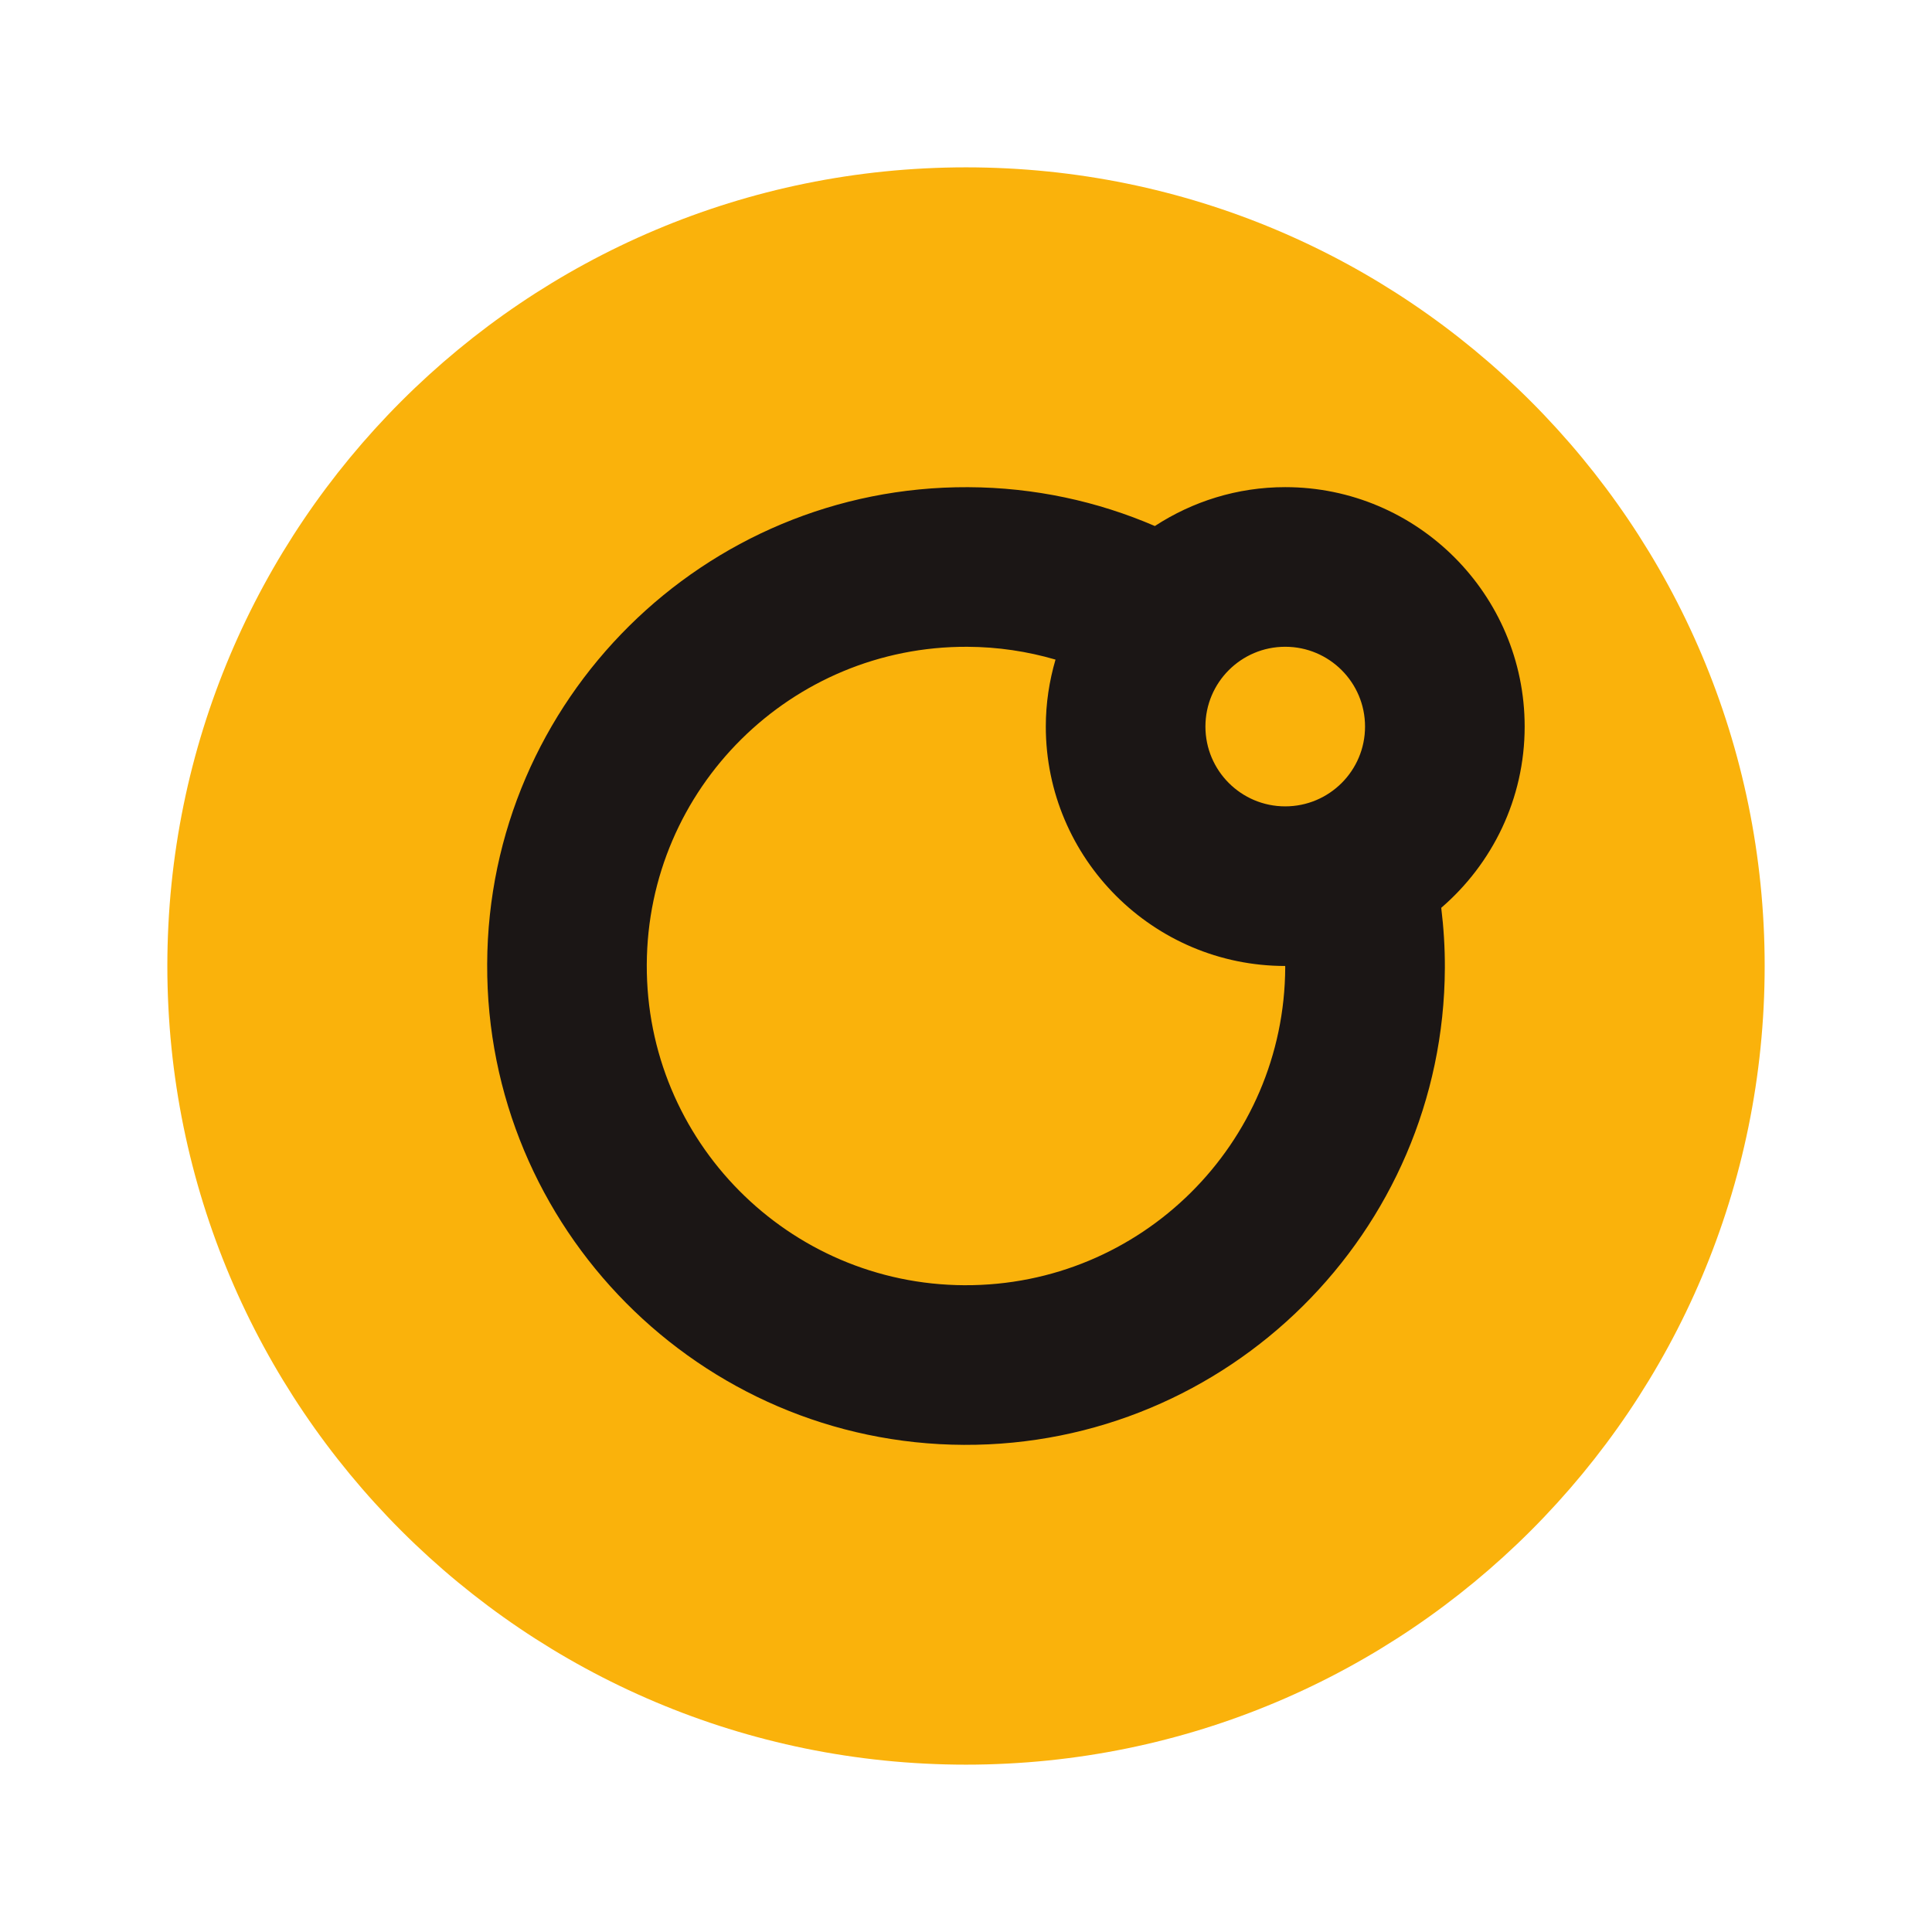 <?xml version="1.0" encoding="UTF-8" standalone="no"?>
<svg
   xmlns:dc="http://purl.org/dc/elements/1.1/"
   xmlns:cc="http://creativecommons.org/ns#"
   xmlns:rdf="http://www.w3.org/1999/02/22-rdf-syntax-ns#"
   xmlns:svg="http://www.w3.org/2000/svg"
   xmlns="http://www.w3.org/2000/svg"
   xmlns:sodipodi="http://sodipodi.sourceforge.net/DTD/sodipodi-0.dtd"
   xmlns:inkscape="http://www.inkscape.org/namespaces/inkscape"
   viewBox="0 0 160 160"
   height="160"
   width="160"
   xml:space="preserve"
   id="svg2"
   version="1.1"
   inkscape:version="0.91 r13725"
   sodipodi:docname="logo-treni-round.svg"><sodipodi:namedview
     pagecolor="#ffffff"
     bordercolor="#666666"
     borderopacity="1"
     objecttolerance="10"
     gridtolerance="10"
     guidetolerance="10"
     inkscape:pageopacity="0"
     inkscape:pageshadow="2"
     inkscape:window-width="1366"
     inkscape:window-height="709"
     id="namedview10"
     showgrid="false"
     inkscape:zoom="1.4717533"
     inkscape:cx="230.39227"
     inkscape:cy="162.09195"
     inkscape:window-x="0"
     inkscape:window-y="0"
     inkscape:window-maximized="1"
     inkscape:current-layer="svg2" /><defs
     id="defs6" /><g
     id="g4144"
     transform="translate(-9.271,0.392)"><path
       inkscape:connector-curvature="0"
       d="m 155.413,79.608 c 0,-36.528 -29.613,-66.141 -66.141,-66.141 -36.529,0 -66.142,29.613 -66.142,66.141 0,36.528 29.613,66.141 66.142,66.141 36.528,0 66.141,-29.613 66.141,-66.141"
       style="fill:#fab20b;fill-opacity:1;fill-rule:nonzero;stroke:none"
       id="path14" /><path
       inkscape:connector-curvature="0"
       d="m 89.155,106.045 c -14.6,-0.064 -26.385,-11.952 -26.321,-26.552 0.064,-14.601 11.952,-26.385 26.553,-26.321 2.533,0.011 4.98,0.384 7.297,1.061 -0.515,1.761 -0.804,3.619 -0.804,5.545 0,10.932 8.894,19.827 19.824,19.828 0,0.039 0.004,0.077 0.004,0.117 -0.064,14.601 -11.952,26.385 -26.553,26.321 M 122.318,59.779 c 0,3.651 -2.96,6.609 -6.61,6.609 -3.649,0 -6.609,-2.959 -6.609,-6.609 0,-3.651 2.96,-6.609 6.609,-6.609 3.65,0 6.61,2.959 6.61,6.609 m 13.219,0 c 0,-10.933 -8.895,-19.828 -19.828,-19.828 -3.981,0 -7.687,1.191 -10.797,3.22 -4.749,-2.048 -9.976,-3.195 -15.467,-3.217 -21.867,-0.096 -39.733,17.616 -39.829,39.483 -0.096,21.865 17.617,39.733 39.483,39.828 21.865,0.095 39.733,-17.616 39.829,-39.483 0.007,-1.692 -0.1,-3.356 -0.3,-4.992 4.223,-3.64 6.909,-9.012 6.909,-15.011"
       style="fill:#1b1615;fill-opacity:1;fill-rule:nonzero;stroke:none"
       id="path16" /></g></svg>